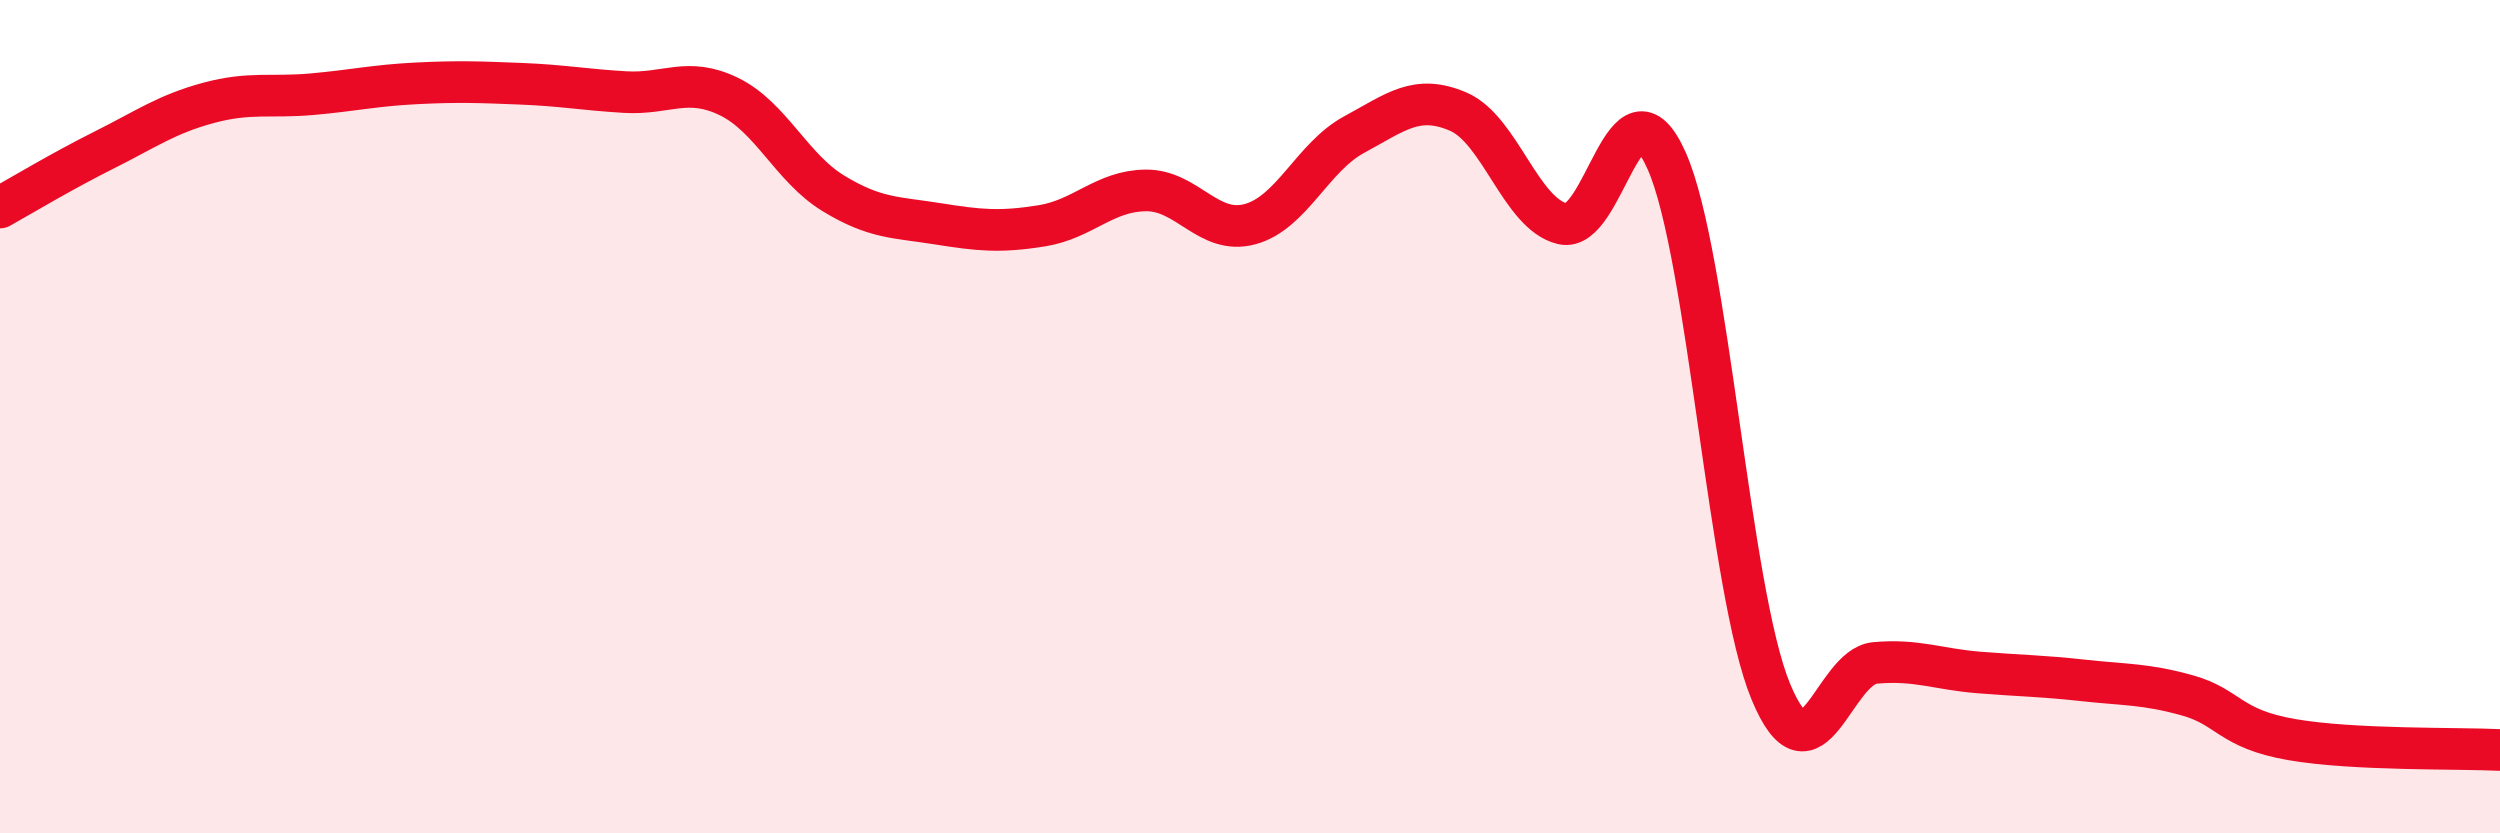 
    <svg width="60" height="20" viewBox="0 0 60 20" xmlns="http://www.w3.org/2000/svg">
      <path
        d="M 0,4.98 C 0.5,4.7 1.5,4.1 2.5,3.6 C 3.5,3.1 4,2.74 5,2.47 C 6,2.2 6.5,2.35 7.5,2.26 C 8.5,2.17 9,2.05 10,2 C 11,1.95 11.5,1.97 12.5,2.01 C 13.5,2.05 14,2.15 15,2.21 C 16,2.27 16.5,1.83 17.5,2.32 C 18.5,2.81 19,4.03 20,4.64 C 21,5.25 21.5,5.21 22.5,5.37 C 23.5,5.53 24,5.58 25,5.42 C 26,5.26 26.5,4.58 27.5,4.57 C 28.5,4.56 29,5.65 30,5.38 C 31,5.11 31.5,3.77 32.5,3.23 C 33.5,2.69 34,2.25 35,2.68 C 36,3.11 36.5,5.13 37.5,5.37 C 38.5,5.61 39,1.61 40,3.86 C 41,6.11 41.5,14.19 42.5,16.6 C 43.5,19.01 44,16 45,15.91 C 46,15.82 46.5,16.06 47.5,16.14 C 48.5,16.22 49,16.22 50,16.33 C 51,16.44 51.5,16.41 52.5,16.69 C 53.5,16.97 53.5,17.49 55,17.75 C 56.5,18.01 59,17.95 60,18L60 20L0 20Z"
        fill="#EB0A25"
        opacity="0.1"
        stroke-linecap="round"
        stroke-linejoin="round"
      />
      <path
        d="M 0,4.98 C 0.5,4.7 1.5,4.1 2.5,3.6 C 3.5,3.1 4,2.74 5,2.47 C 6,2.2 6.5,2.35 7.5,2.26 C 8.5,2.17 9,2.05 10,2 C 11,1.95 11.5,1.97 12.5,2.01 C 13.5,2.05 14,2.15 15,2.21 C 16,2.27 16.5,1.83 17.5,2.32 C 18.5,2.81 19,4.03 20,4.64 C 21,5.25 21.5,5.21 22.5,5.37 C 23.5,5.53 24,5.58 25,5.42 C 26,5.26 26.5,4.58 27.5,4.57 C 28.5,4.56 29,5.65 30,5.38 C 31,5.11 31.5,3.77 32.5,3.23 C 33.5,2.69 34,2.25 35,2.68 C 36,3.11 36.5,5.13 37.5,5.37 C 38.5,5.61 39,1.61 40,3.86 C 41,6.11 41.5,14.19 42.5,16.6 C 43.5,19.01 44,16 45,15.91 C 46,15.82 46.5,16.06 47.5,16.14 C 48.5,16.22 49,16.22 50,16.33 C 51,16.44 51.5,16.41 52.5,16.69 C 53.5,16.97 53.5,17.49 55,17.75 C 56.5,18.01 59,17.95 60,18"
        stroke="#EB0A25"
        stroke-width="1"
        fill="none"
        stroke-linecap="round"
        stroke-linejoin="round"
      />
    </svg>
  
